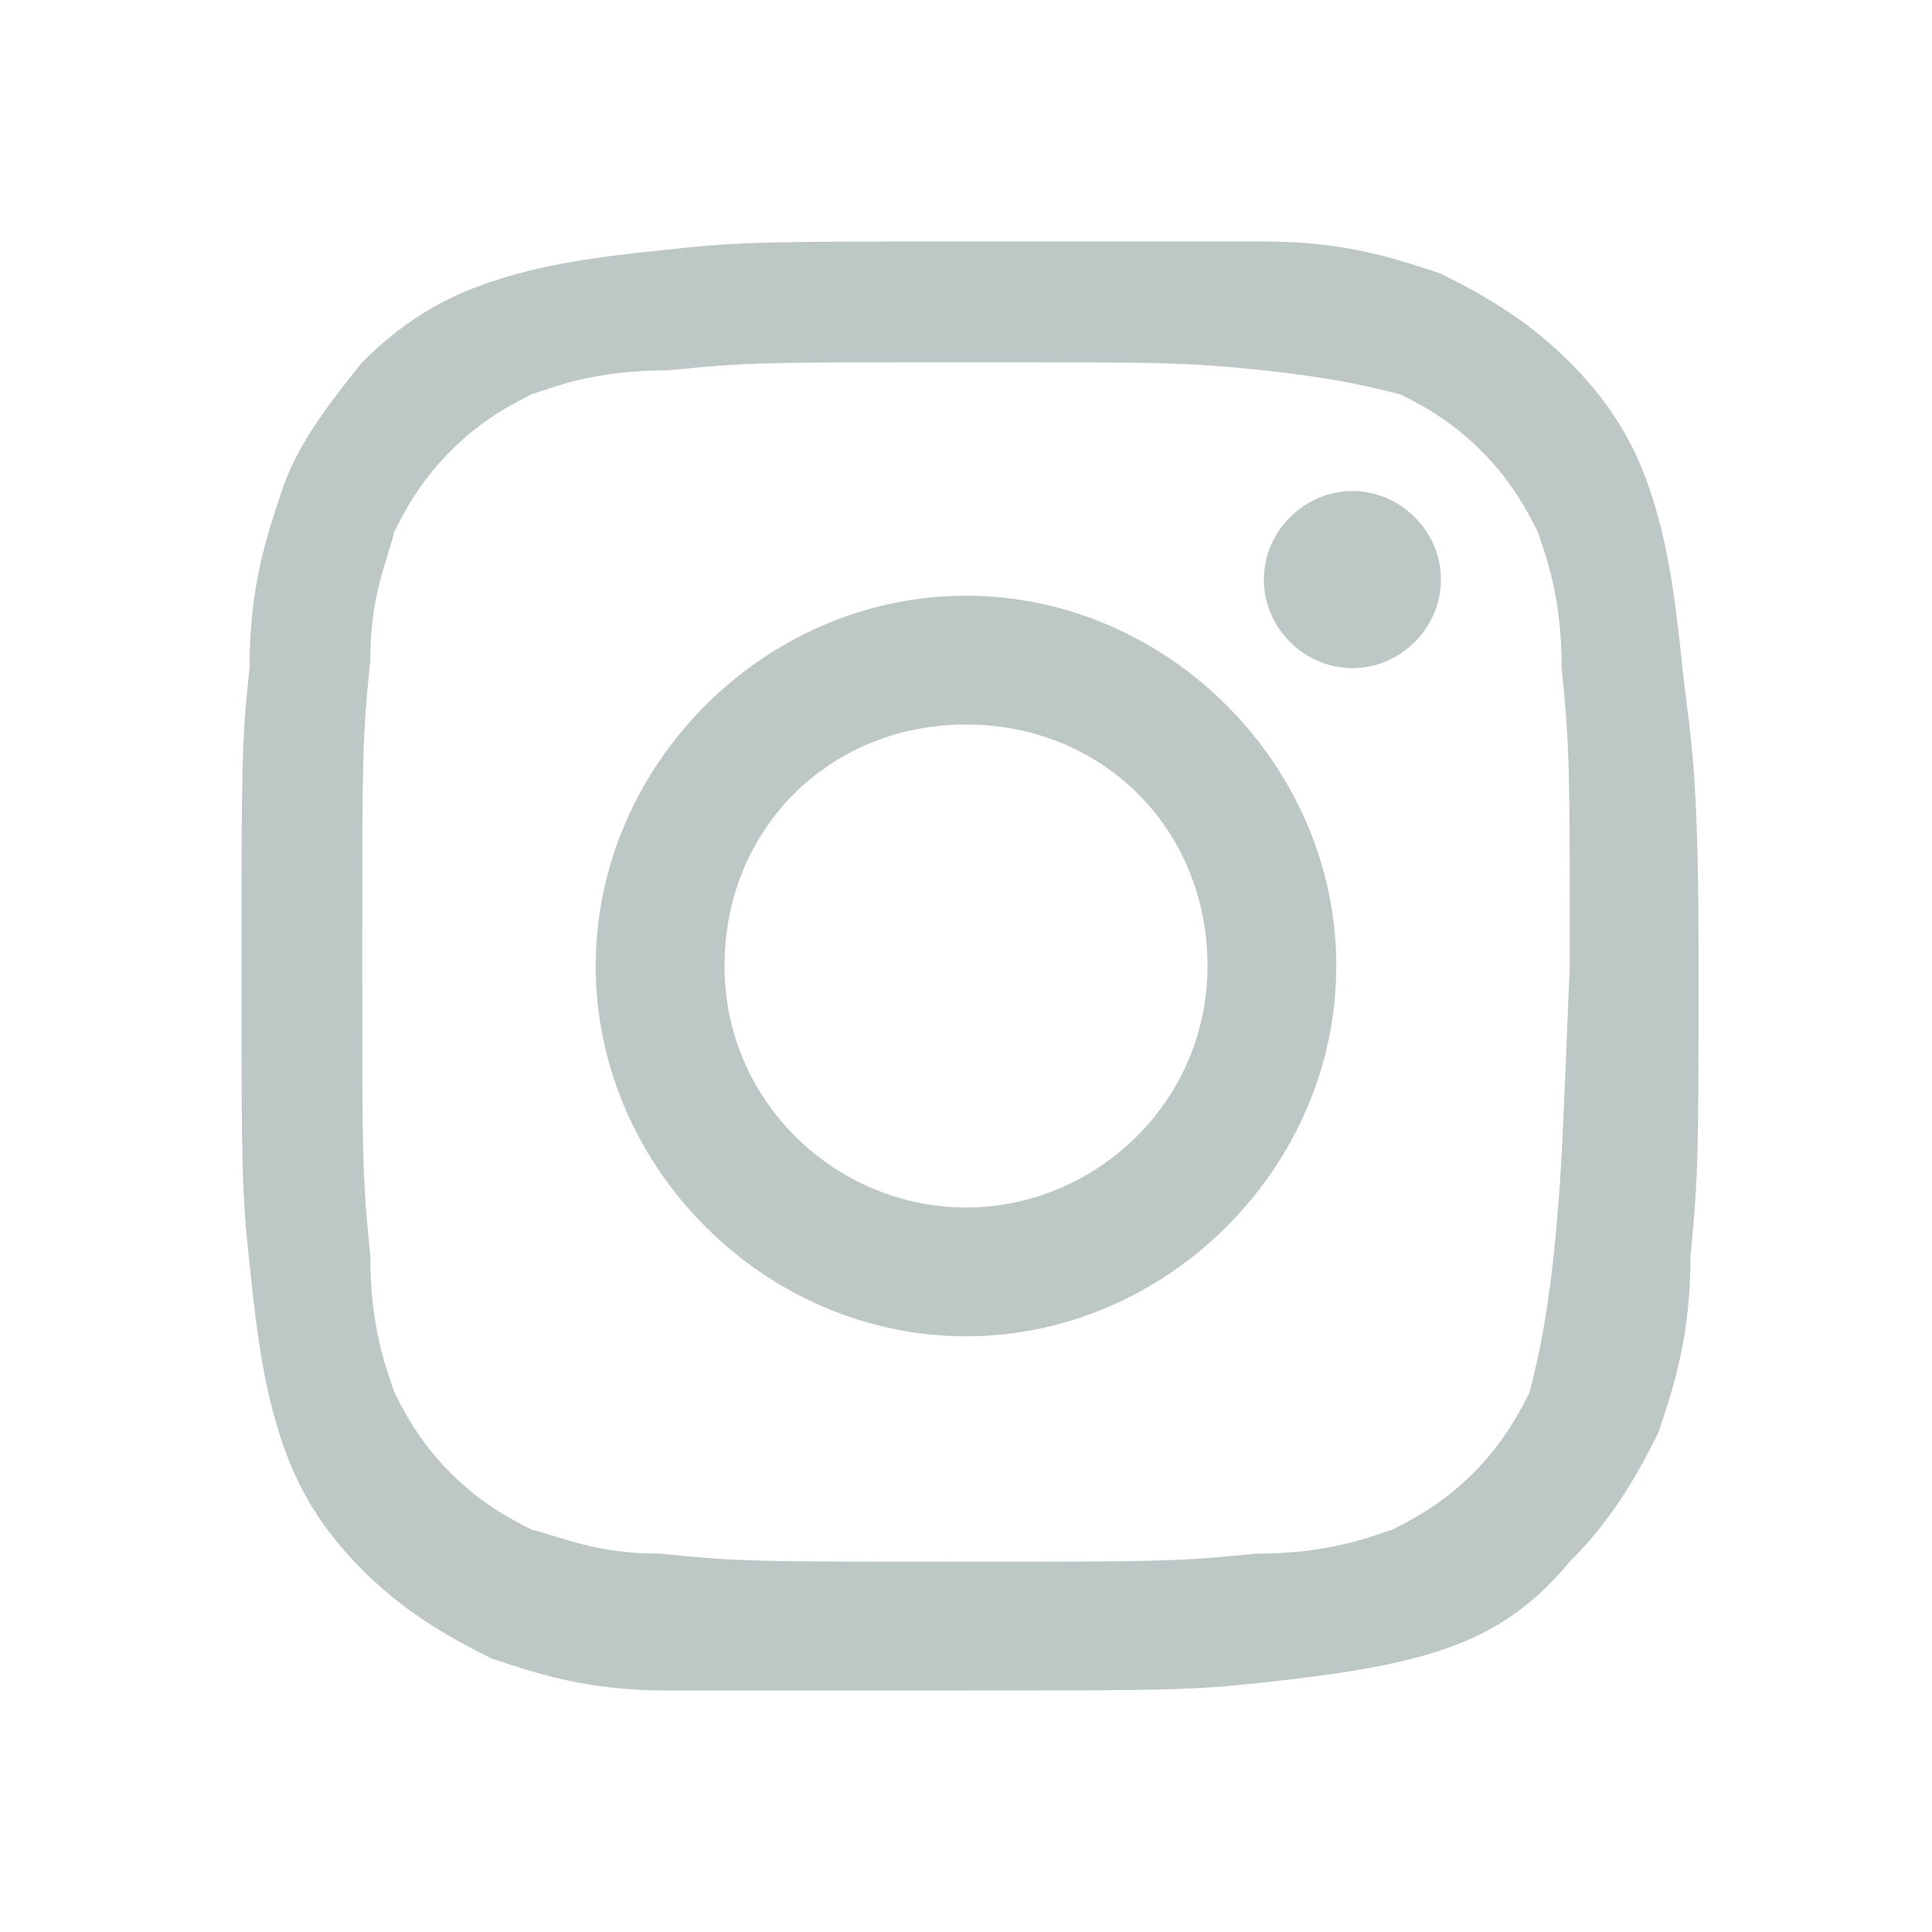 <?xml version="1.0" encoding="utf-8"?>
<!-- Generator: Adobe Illustrator 28.3.0, SVG Export Plug-In . SVG Version: 6.00 Build 0)  -->
<svg version="1.1" id="レイヤー_1" xmlns="http://www.w3.org/2000/svg" xmlns:xlink="http://www.w3.org/1999/xlink" x="0px"
	 y="0px" viewBox="0 0 24 24" style="enable-background:new 0 0 24 24;" xml:space="preserve">
<style type="text/css">
	.st0{fill:#BCC7C6;}
	.st1{fill:none;}
</style>
<path class="st0" d="M20.9,8.3c-0.1-1-0.2-1.6-0.4-2.2c-0.2-0.6-0.5-1.1-1-1.6s-1-0.8-1.6-1.1C17.3,3.2,16.7,3,15.7,3
	c-0.9,0-1.3,0-3.7,0S9.2,3,8.3,3.1c-1,0.1-1.6,0.2-2.2,0.4S5,4,4.5,4.5c-0.4,0.5-0.8,1-1,1.6S3.1,7.3,3.1,8.3C3,9.2,3,9.6,3,12
	s0,2.8,0.1,3.7c0.1,1,0.2,1.6,0.4,2.2s0.5,1.1,1,1.6s1,0.8,1.6,1.1C6.7,20.8,7.3,21,8.3,21s1.3,0,3.7,0s2.8,0,3.7-0.1
	c0.9-0.1,1.6-0.2,2.2-0.4c0.6-0.2,1.1-0.5,1.6-1.1c0.5-0.5,0.8-1,1.1-1.6c0.2-0.6,0.4-1.2,0.4-2.2c0.1-1,0.1-1.3,0.1-3.7
	S21,9.2,20.9,8.3z M19.3,15.6c-0.1,0.9-0.2,1.3-0.3,1.7c-0.2,0.4-0.4,0.7-0.7,1c-0.3,0.3-0.6,0.5-1,0.7c-0.3,0.1-0.8,0.3-1.7,0.3
	c-1,0.1-1.2,0.1-3.7,0.1s-2.7,0-3.7-0.1c-0.8,0-1.2-0.2-1.6-0.3c-0.4-0.2-0.7-0.4-1-0.7c-0.3-0.3-0.5-0.6-0.7-1
	c-0.1-0.3-0.3-0.8-0.3-1.7c-0.1-1-0.1-1.2-0.1-3.7s0-2.7,0.1-3.7c0-0.8,0.2-1.2,0.3-1.6c0.2-0.4,0.4-0.7,0.7-1
	c0.3-0.3,0.6-0.5,1-0.7c0.3-0.1,0.8-0.3,1.7-0.3c1-0.1,1.2-0.1,3.7-0.1s2.7,0,3.7,0.1c0.9,0.1,1.3,0.2,1.7,0.3
	c0.4,0.2,0.7,0.4,1,0.7c0.3,0.3,0.5,0.6,0.7,1c0.1,0.3,0.3,0.8,0.3,1.7c0.1,1,0.1,1.2,0.1,3.7C19.4,14.4,19.4,14.6,19.3,15.6z
	 M12,7.4c-2.5,0-4.6,2.1-4.6,4.6s2.1,4.6,4.6,4.6s4.6-2.1,4.6-4.6S14.5,7.4,12,7.4z M12,15c-1.6,0-3-1.3-3-3s1.3-3,3-3s3,1.3,3,3
	S13.6,15,12,15z M16.8,6.1c0.6,0,1.1,0.5,1.1,1.1s-0.5,1.1-1.1,1.1s-1.1-0.5-1.1-1.1S16.2,6.1,16.8,6.1z"/>
<rect class="st1" width="24" height="24"/>
</svg>
